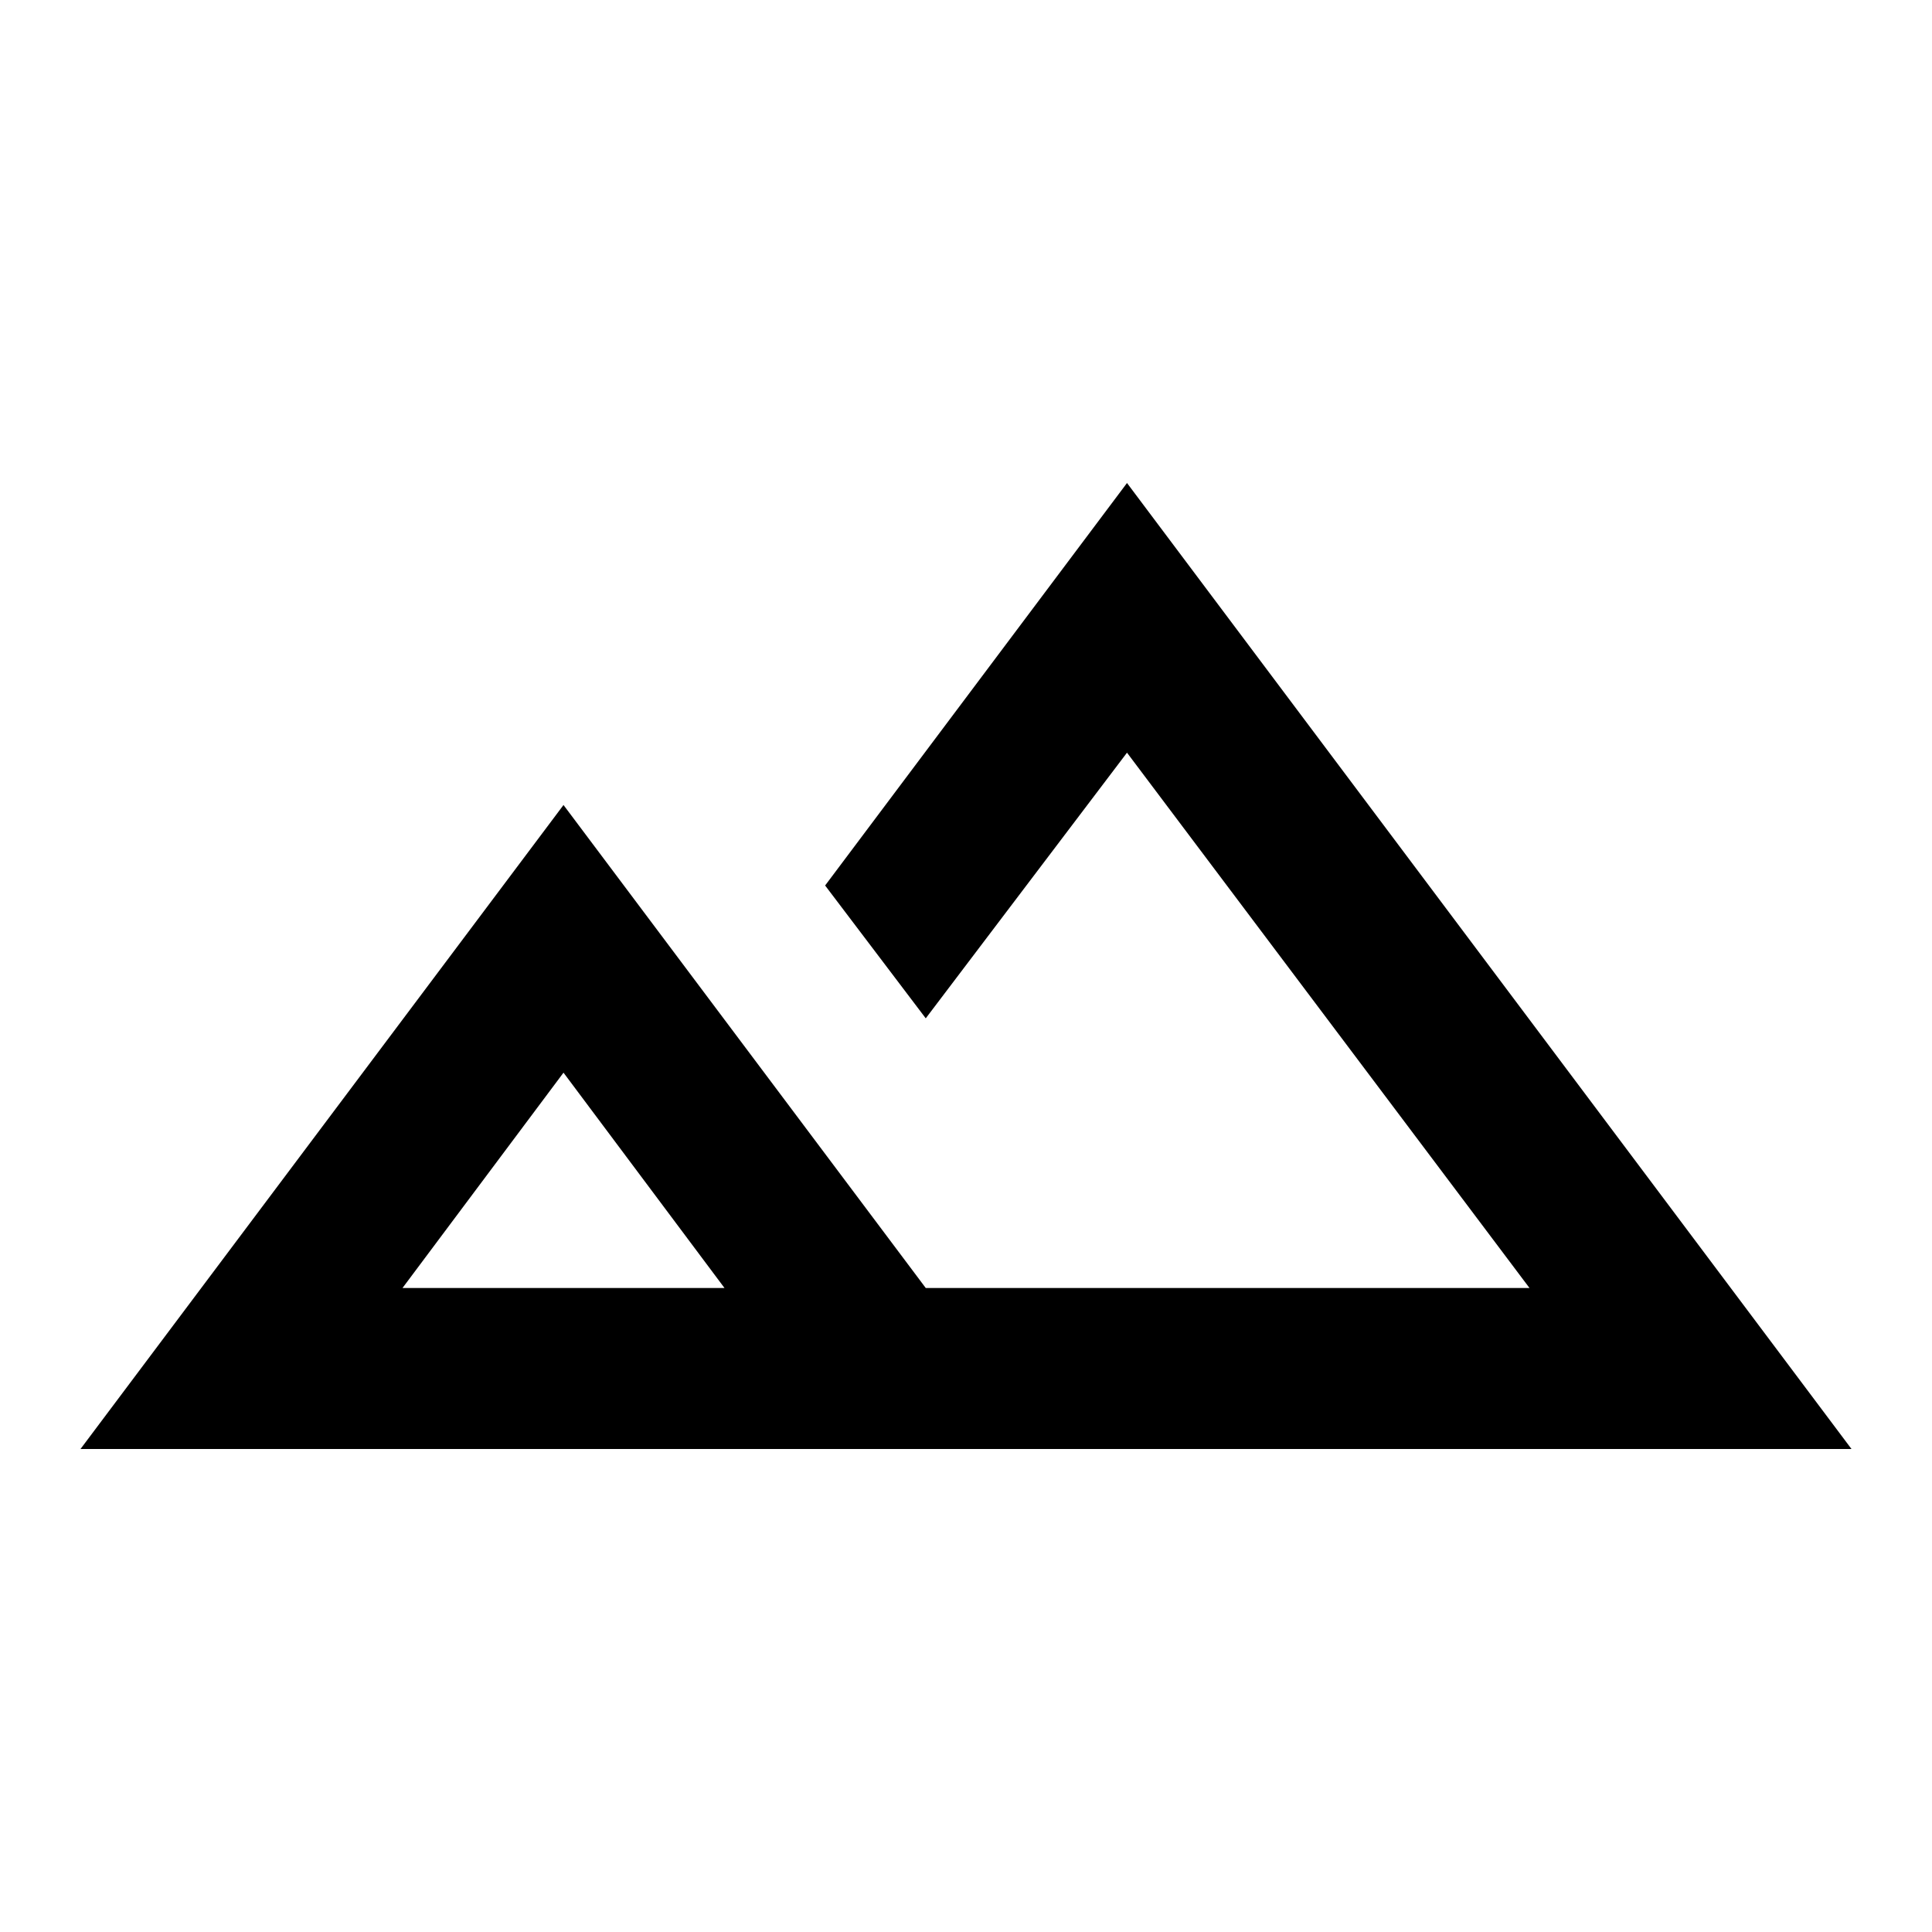 <svg xmlns="http://www.w3.org/2000/svg" height="24px" viewBox="0 -960 960 960" width="24px" fill="0000"><path d="m40-240 240-320 180 240h300L560-586 460-454l-50-66 150-200 360 480H40Zm521-80Zm-361 0h160l-80-107-80 107Zm0 0h160-160Z"></path></svg>